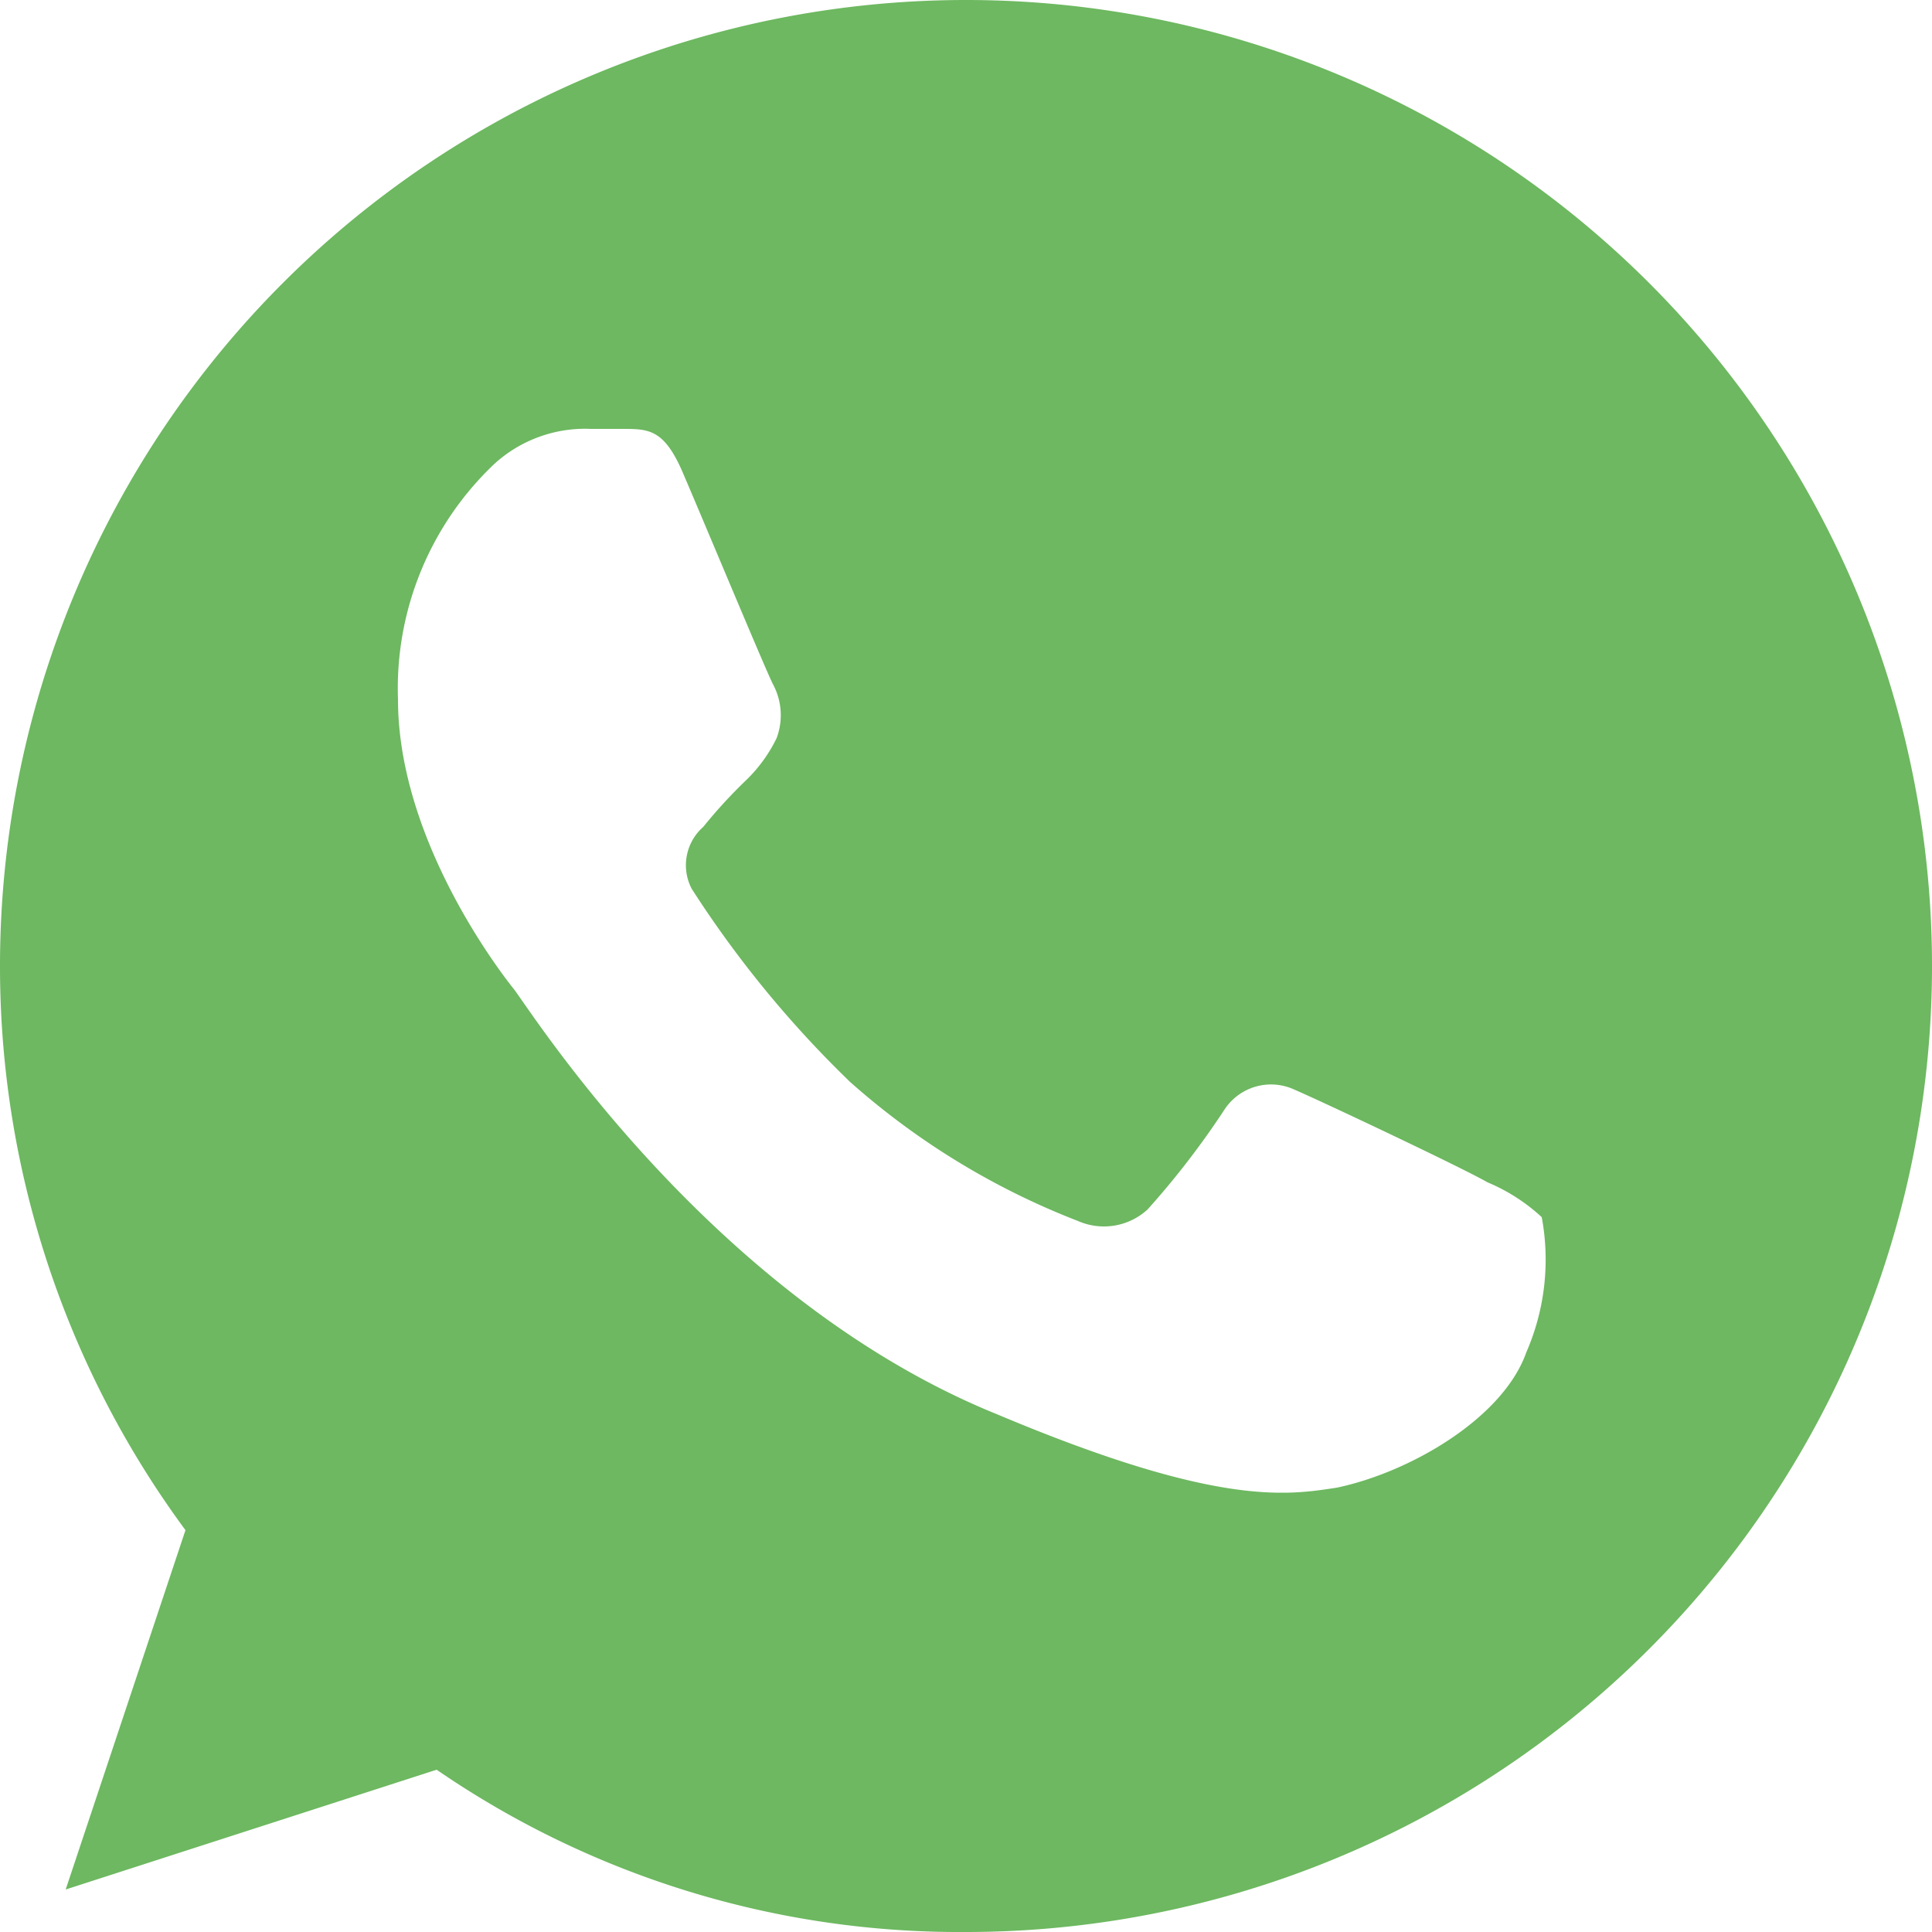<svg id="f9d97b7f-628e-4db0-845f-94fc90a443e8" data-name="Слой 1" xmlns="http://www.w3.org/2000/svg" viewBox="0 0 50 50"><path d="M25,0A25,25,0,0,0,0,25,24.56,24.56,0,0,0,4.8,39.6L1.7,48.9l9.6-3.1A23.88,23.88,0,0,0,25,50,25,25,0,0,0,25,0ZM39.5,35c-.6,1.7-3,3.1-4.9,3.5-1.3.2-3.1.5-8.8-1.9-7.4-3-12.1-10.5-12.5-11s-3-3.9-3-7.5A8,8,0,0,1,12.8,12a3.49,3.49,0,0,1,2.5-.9h.8c.7,0,1.1,0,1.6,1.2.6,1.4,2.1,5,2.3,5.4a1.69,1.69,0,0,1,.1,1.4,3.83,3.83,0,0,1-.8,1.1,13.07,13.07,0,0,0-1.1,1.2,1.32,1.32,0,0,0-.3,1.6A27.87,27.87,0,0,0,22,28a19.42,19.42,0,0,0,5.9,3.6,1.67,1.67,0,0,0,1.8-.3,21.66,21.66,0,0,0,2-2.6,1.44,1.44,0,0,1,1.8-.5c.7.3,4.3,2,5,2.4a4.77,4.77,0,0,1,1.4.9A6,6,0,0,1,39.5,35Z" style="fill:#6db860"/></svg>
